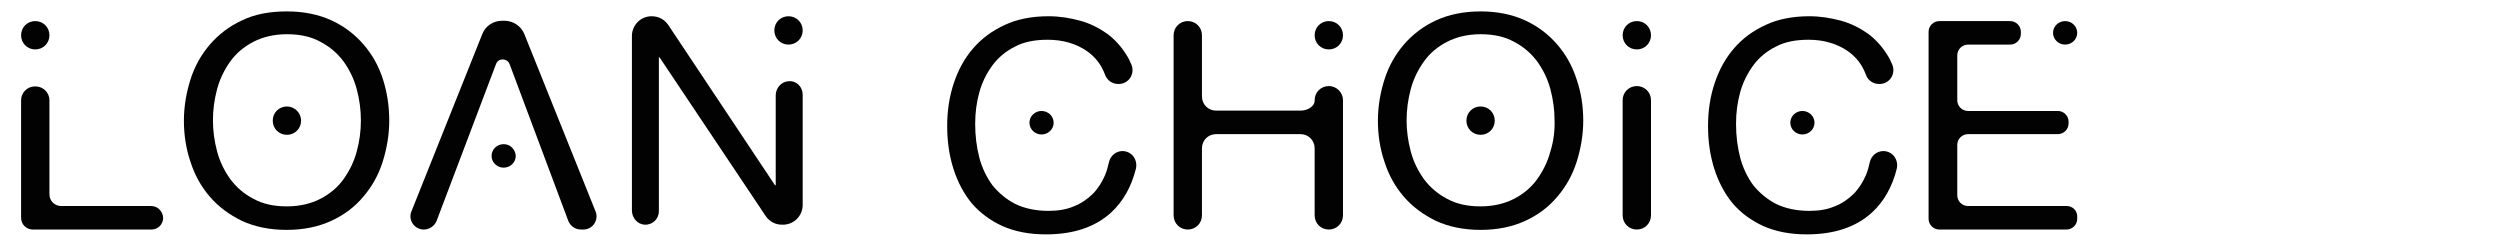 <?xml version="1.0" encoding="utf-8"?>
<!-- Generator: Adobe Illustrator 23.0.3, SVG Export Plug-In . SVG Version: 6.00 Build 0)  -->
<svg version="1.1" id="Layer_1" xmlns="http://www.w3.org/2000/svg" xmlns:xlink="http://www.w3.org/1999/xlink" x="0px" y="0px"
	 viewBox="0 0 723.2 70.7" style="enable-background:new 0 0 723.2 70.7;" xml:space="preserve">
<style type="text/css">
	.st0{fill:#020202;}
</style>
<g>
	<g>
		<path class="st0" d="M110.8,23c-1.2-3.8-3.1-7.2-5.6-10.1c-2.5-2.9-5.6-5.3-9.3-7c-3.7-1.7-8-2.6-12.9-2.6C78,3.3,73.7,4.1,70,5.9
			c-3.7,1.7-6.8,4.1-9.3,7c-2.5,2.9-4.4,6.3-5.6,10.1c-1.2,3.8-1.9,7.8-1.9,11.9c0,4.1,0.6,8.1,1.9,11.9c1.2,3.8,3.1,7.2,5.6,10.1
			c2.5,2.9,5.6,5.2,9.3,7c3.7,1.7,8,2.6,12.9,2.6c4.9,0,9.2-0.9,12.9-2.6c3.7-1.7,6.8-4,9.3-7c2.5-2.9,4.4-6.3,5.6-10.1
			c1.2-3.8,1.9-7.8,1.9-11.9C112.6,30.7,112,26.8,110.8,23z M103.2,43.8c-0.8,3-2.1,5.6-3.8,8c-1.7,2.4-4,4.3-6.7,5.7
			c-2.7,1.4-6,2.2-9.7,2.2c-3.8,0-7-0.7-9.7-2.2c-2.7-1.4-4.9-3.3-6.7-5.7c-1.7-2.4-3-5-3.8-8c-0.8-3-1.2-6-1.2-9c0-3,0.4-6,1.2-9
			c0.8-3,2.1-5.6,3.8-8c1.7-2.4,4-4.3,6.7-5.7c2.7-1.4,6-2.2,9.7-2.2c3.8,0,7,0.7,9.7,2.2c2.7,1.4,4.9,3.3,6.7,5.7
			c1.7,2.4,3,5,3.8,8c0.8,3,1.2,6,1.2,9C104.4,37.9,104,40.9,103.2,43.8z"/>
		<path class="st0" d="M78.8,34.9C78.8,34.9,78.8,34.9,78.8,34.9C78.8,34.9,78.8,34.9,78.8,34.9L78.8,34.9z"/>
		<path class="st0" d="M87.1,34.9L87.1,34.9C87.1,34.9,87.1,34.9,87.1,34.9C87.1,34.9,87.1,34.9,87.1,34.9z"/>
		<path class="st0" d="M83,30.8L83,30.8c-2.3,0-4.1,1.8-4.1,4.1c0,2.3,1.8,4.1,4.1,4.1h0c2.3,0,4.1-1.8,4.1-4.1
			C87.1,32.6,85.2,30.8,83,30.8z"/>
	</g>
	<g>
		<path class="st0" d="M228.1,23.5c-2.1,0.1-3.7,2-3.7,4.1v26h-0.2L193.3,7.2c-1.1-1.6-2.8-2.5-4.8-2.5c-3.2,0-5.7,2.6-5.7,5.7v50.5
			c0,2.1,1.6,4,3.7,4.1c2.3,0.1,4.1-1.7,4.1-3.9V16.6h0.2l30.7,45.9c1.1,1.6,2.8,2.5,4.7,2.5h0.3c3.2,0,5.7-2.6,5.7-5.7V27.4
			C232.2,25.1,230.4,23.3,228.1,23.5z"/>
		<path class="st0" d="M224,8.8C224,8.8,224,8.8,224,8.8C224,8.8,224,8.8,224,8.8L224,8.8z"/>
		<path class="st0" d="M228.1,4.7L228.1,4.7c-2.3,0-4.1,1.8-4.1,4.1c0,2.3,1.8,4.1,4.1,4.1h0c2.3,0,4.1-1.8,4.1-4.1
			C232.2,6.5,230.4,4.7,228.1,4.7z"/>
		<path class="st0" d="M232.2,8.8C232.2,8.8,232.2,8.8,232.2,8.8L232.2,8.8C232.2,8.8,232.2,8.8,232.2,8.8z"/>
	</g>
	<g>
		<path class="st0" d="M473.5,24.9L473.5,24.9c-2.3,0-4.1,1.8-4.1,4.1v33.3c0,2.3,1.8,4.1,4.1,4.1h0c2.3,0,4.1-1.8,4.1-4.1V29
			C477.6,26.7,475.8,24.9,473.5,24.9z"/>
		<path class="st0" d="M469.4,10.2C469.4,10.2,469.4,10.2,469.4,10.2C469.4,10.2,469.4,10.2,469.4,10.2L469.4,10.2z"/>
		<path class="st0" d="M477.6,10.2C477.6,10.2,477.6,10.2,477.6,10.2L477.6,10.2C477.6,10.2,477.6,10.2,477.6,10.2z"/>
		<path class="st0" d="M473.5,6.1L473.5,6.1c-2.3,0-4.1,1.8-4.1,4.1c0,2.3,1.8,4.1,4.1,4.1h0c2.3,0,4.1-1.8,4.1-4.1
			C477.6,7.9,475.8,6.1,473.5,6.1z"/>
	</g>
	<g>
		<path class="st0" d="M43.7,59.6H17.7c-1.9,0-3.4-1.5-3.4-3.4V29c0-2.2-1.8-4-4-4h-0.2c-2.2,0-4,1.8-4,4v34c0,1.9,1.5,3.4,3.4,3.4
			h34.3c1.9,0,3.4-1.5,3.4-3.4l0,0C47.1,61.1,45.6,59.6,43.7,59.6z"/>
		<path class="st0" d="M6.1,10.2L6.1,10.2C6.1,10.2,6.1,10.2,6.1,10.2C6.1,10.2,6.1,10.2,6.1,10.2z"/>
		<path class="st0" d="M14.3,10.2C14.3,10.2,14.3,10.2,14.3,10.2C14.3,10.2,14.3,10.2,14.3,10.2L14.3,10.2z"/>
		<path class="st0" d="M10.2,14.3L10.2,14.3c2.3,0,4.1-1.8,4.1-4.1c0-2.3-1.8-4.1-4.1-4.1h0c-2.3,0-4.1,1.8-4.1,4.1
			C6.1,12.5,7.9,14.3,10.2,14.3z"/>
	</g>
	<g>
		<path class="st0" d="M384.4,24.9L384.4,24.9c-2.3,0-4.1,1.8-4.1,4.1v0.2c0,1.4-1.8,2.8-4.1,2.8h-24.4c-2.3,0-4.1-1.8-4.1-4.1V10.2
			c0-2.3-1.8-4.1-4.1-4.1h0c-2.3,0-4.1,1.8-4.1,4.1v52.1c0,2.3,1.8,4.1,4.1,4.1h0c2.3,0,4.1-1.8,4.1-4.1V42.9c0-2.3,1.8-4.1,4.1-4.1
			h24.4c2.3,0,4.1,1.8,4.1,4.1v19.4c0,2.3,1.8,4.1,4.1,4.1h0c2.3,0,4.1-1.8,4.1-4.1V29C388.5,26.8,386.7,24.9,384.4,24.9z"/>
		<path class="st0" d="M388.5,10.2C388.5,10.2,388.5,10.2,388.5,10.2C388.5,10.2,388.5,10.2,388.5,10.2L388.5,10.2z"/>
		<path class="st0" d="M380.3,10.2L380.3,10.2C380.3,10.2,380.3,10.2,380.3,10.2C380.3,10.2,380.3,10.2,380.3,10.2z"/>
		<path class="st0" d="M384.4,14.3L384.4,14.3c2.3,0,4.1-1.8,4.1-4.1c0-2.3-1.8-4.1-4.1-4.1h0c-2.3,0-4.1,1.8-4.1,4.1
			C380.3,12.5,382.1,14.3,384.4,14.3z"/>
	</g>
	<g>
		<path class="st0" d="M597.9,59.6h-28.6c-1.7,0-3.1-1.4-3.1-3.1V41.9c0-1.7,1.4-3.1,3.1-3.1h26c1.7,0,3.1-1.4,3.1-3.1v-0.5
			c0-1.7-1.4-3.1-3.1-3.1h-26c-1.7,0-3.1-1.4-3.1-3.1V16c0-1.7,1.4-3.1,3.1-3.1h12.2c1.7,0,3.1-1.4,3.1-3.1V9.2
			c0-1.7-1.4-3.1-3.1-3.1H561c-1.7,0-3.1,1.4-3.1,3.1v54.1c0,1.7,1.4,3.1,3.1,3.1h36.8c1.7,0,3.1-1.4,3.1-3.1v-0.5
			C601,61,599.6,59.6,597.9,59.6z"/>
		<path class="st0" d="M597.4,12.9L597.4,12.9c1.9,0,3.5-1.5,3.5-3.4c0-1.9-1.6-3.4-3.5-3.4h0c-1.9,0-3.5,1.5-3.5,3.4
			C593.9,11.4,595.5,12.9,597.4,12.9z"/>
		<polygon class="st0" points="593.9,9.5 593.9,9.5 593.9,9.5 		"/>
		<polygon class="st0" points="600.8,9.5 600.8,9.5 600.8,9.5 		"/>
	</g>
	<g>
		<path class="st0" d="M172.3,61.2L151.7,9.9c-0.9-2.3-3.2-3.9-5.8-3.9h-0.6c-2.6,0-4.9,1.5-5.8,3.9L119,61.2
			c-1,2.5,0.9,5.2,3.6,5.2c1.6,0,3.1-1,3.7-2.5l17.2-45.4c0.7-1.8,3.2-1.7,3.9,0l17,45.4c0.6,1.5,2,2.5,3.7,2.5h0.7
			C171.4,66.4,173.3,63.7,172.3,61.2z"/>
		<polygon class="st0" points="149.1,45.1 149.1,45.1 149.1,45.1 		"/>
		<polygon class="st0" points="142.2,45.1 142.2,45.1 142.2,45.1 		"/>
		<path class="st0" d="M145.7,41.7L145.7,41.7c-1.9,0-3.5,1.5-3.5,3.4c0,1.9,1.6,3.4,3.5,3.4h0c1.9,0,3.5-1.5,3.5-3.4
			C149.1,43.2,147.6,41.7,145.7,41.7z"/>
	</g>
	<g>
		<path class="st0" d="M324.7,43.7c-1.9,0-3.5,1.4-3.9,3.2c-0.3,1.3-0.6,2.5-1.1,3.7c-0.9,2.1-2.1,4-3.6,5.5
			c-1.5,1.5-3.4,2.8-5.5,3.6c-2.1,0.9-4.5,1.3-7.3,1.3c-3.7,0-6.9-0.7-9.6-2c-2.7-1.4-4.8-3.2-6.6-5.4c-1.7-2.3-3-5-3.8-8
			c-0.8-3.1-1.2-6.3-1.2-9.8c0-3.2,0.4-6.2,1.2-9.1c0.8-2.9,2.1-5.5,3.8-7.8c1.7-2.3,3.9-4.1,6.5-5.4c2.6-1.4,5.8-2,9.5-2
			c4.3,0,8.1,1.1,11.2,3.2c2.5,1.7,4.3,4,5.4,7c0.6,1.6,2.1,2.6,3.8,2.6h0.1c2.9,0,4.8-2.9,3.7-5.6c-0.4-1-0.9-2-1.5-2.9
			c-1.5-2.4-3.4-4.5-5.6-6.1c-2.3-1.6-4.8-2.9-7.7-3.7c-2.9-0.8-6-1.3-9.2-1.3c-4.7,0-9,0.8-12.6,2.5c-3.7,1.7-6.7,3.9-9.2,6.8
			c-2.5,2.9-4.3,6.2-5.6,10.1c-1.3,3.9-1.9,8-1.9,12.4s0.6,8.5,1.8,12.3c1.2,3.8,3,7.2,5.3,10c2.4,2.8,5.4,5,8.9,6.6
			c3.6,1.6,7.8,2.4,12.6,2.4c7.9,0,14.2-2.1,18.8-6.3c3.5-3.2,5.9-7.5,7.2-12.7C329.2,46.1,327.3,43.7,324.7,43.7z"/>
		<polygon class="st0" points="304.8,35.5 304.8,35.5 304.8,35.5 		"/>
		<polygon class="st0" points="297.8,35.5 297.8,35.5 297.8,35.5 		"/>
		<path class="st0" d="M301.3,32.1L301.3,32.1c-1.9,0-3.5,1.5-3.5,3.4c0,1.9,1.6,3.4,3.5,3.4h0c1.9,0,3.5-1.5,3.5-3.4
			C304.8,33.6,303.2,32.1,301.3,32.1z"/>
	</g>
	<g>
		<path class="st0" d="M456.1,23c-1.2-3.8-3.1-7.2-5.6-10.1c-2.5-2.9-5.6-5.3-9.3-7c-3.7-1.7-8-2.6-12.9-2.6
			c-4.9,0-9.2,0.9-12.9,2.6c-3.7,1.7-6.8,4.1-9.3,7c-2.5,2.9-4.4,6.3-5.6,10.1c-1.2,3.8-1.9,7.8-1.9,11.9c0,4.1,0.6,8.1,1.9,11.9
			c1.2,3.8,3.1,7.2,5.6,10.1c2.5,2.9,5.6,5.2,9.3,7c3.7,1.7,8,2.6,12.9,2.6c4.9,0,9.2-0.9,12.9-2.6c3.7-1.7,6.8-4,9.3-7
			c2.5-2.9,4.4-6.3,5.6-10.1c1.2-3.8,1.9-7.8,1.9-11.9C458,30.7,457.4,26.8,456.1,23z M448.5,43.8c-0.8,3-2.1,5.6-3.8,8
			c-1.7,2.4-4,4.3-6.7,5.7c-2.7,1.4-6,2.2-9.7,2.2c-3.8,0-7-0.7-9.7-2.2c-2.7-1.4-4.9-3.3-6.7-5.7c-1.7-2.4-3-5-3.8-8
			c-0.8-3-1.2-6-1.2-9c0-3,0.4-6,1.2-9c0.8-3,2.1-5.6,3.8-8c1.7-2.4,4-4.3,6.7-5.7c2.7-1.4,6-2.2,9.7-2.2c3.8,0,7,0.7,9.7,2.2
			c2.7,1.4,4.9,3.3,6.7,5.7c1.7,2.4,3,5,3.8,8c0.8,3,1.2,6,1.2,9C449.8,37.9,449.4,40.9,448.5,43.8z"/>
		<path class="st0" d="M424.2,34.9C424.2,34.9,424.2,34.9,424.2,34.9C424.2,34.9,424.2,34.9,424.2,34.9L424.2,34.9z"/>
		<path class="st0" d="M432.4,34.9L432.4,34.9C432.4,34.9,432.4,34.9,432.4,34.9C432.4,34.9,432.4,34.9,432.4,34.9z"/>
		<path class="st0" d="M428.3,30.8L428.3,30.8c-2.3,0-4.1,1.8-4.1,4.1c0,2.3,1.8,4.1,4.1,4.1h0c2.3,0,4.1-1.8,4.1-4.1
			C432.4,32.6,430.6,30.8,428.3,30.8z"/>
	</g>
	<g>
		<path class="st0" d="M544.8,43.7c-1.9,0-3.5,1.4-3.9,3.2c-0.3,1.3-0.6,2.5-1.1,3.7c-0.9,2.1-2.1,4-3.6,5.5
			c-1.5,1.5-3.4,2.8-5.5,3.6c-2.1,0.9-4.5,1.3-7.3,1.3c-3.7,0-6.9-0.7-9.6-2c-2.7-1.4-4.8-3.2-6.6-5.4c-1.7-2.3-3-5-3.8-8
			c-0.8-3.1-1.2-6.3-1.2-9.8c0-3.2,0.4-6.2,1.2-9.1c0.8-2.9,2.1-5.5,3.8-7.8c1.7-2.3,3.9-4.1,6.5-5.4c2.6-1.4,5.8-2,9.5-2
			c4.3,0,8.1,1.1,11.2,3.2c2.5,1.7,4.3,4,5.4,7c0.6,1.6,2.1,2.6,3.8,2.6h0.1c2.9,0,4.8-2.9,3.7-5.6c-0.4-1-0.9-2-1.5-2.9
			c-1.5-2.4-3.4-4.5-5.6-6.1c-2.3-1.6-4.8-2.9-7.7-3.7c-2.9-0.8-6-1.3-9.2-1.3c-4.7,0-9,0.8-12.6,2.5c-3.7,1.7-6.7,3.9-9.2,6.8
			c-2.5,2.9-4.3,6.2-5.6,10.1c-1.3,3.9-1.9,8-1.9,12.4s0.6,8.5,1.8,12.3c1.2,3.8,3,7.2,5.3,10c2.4,2.8,5.4,5,8.9,6.6
			c3.6,1.6,7.8,2.4,12.6,2.4c7.9,0,14.2-2.1,18.8-6.3c3.5-3.2,5.9-7.5,7.2-12.7C549.3,46.1,547.4,43.7,544.8,43.7z"/>
		<polygon class="st0" points="524.9,35.5 524.9,35.5 524.9,35.5 		"/>
		<polygon class="st0" points="518,35.5 518,35.5 518,35.5 		"/>
		<path class="st0" d="M521.4,32.1L521.4,32.1c-1.9,0-3.5,1.5-3.5,3.4c0,1.9,1.6,3.4,3.5,3.4h0c1.9,0,3.5-1.5,3.5-3.4
			C524.9,33.6,523.3,32.1,521.4,32.1z"/>
	</g>
</g>
</svg>
